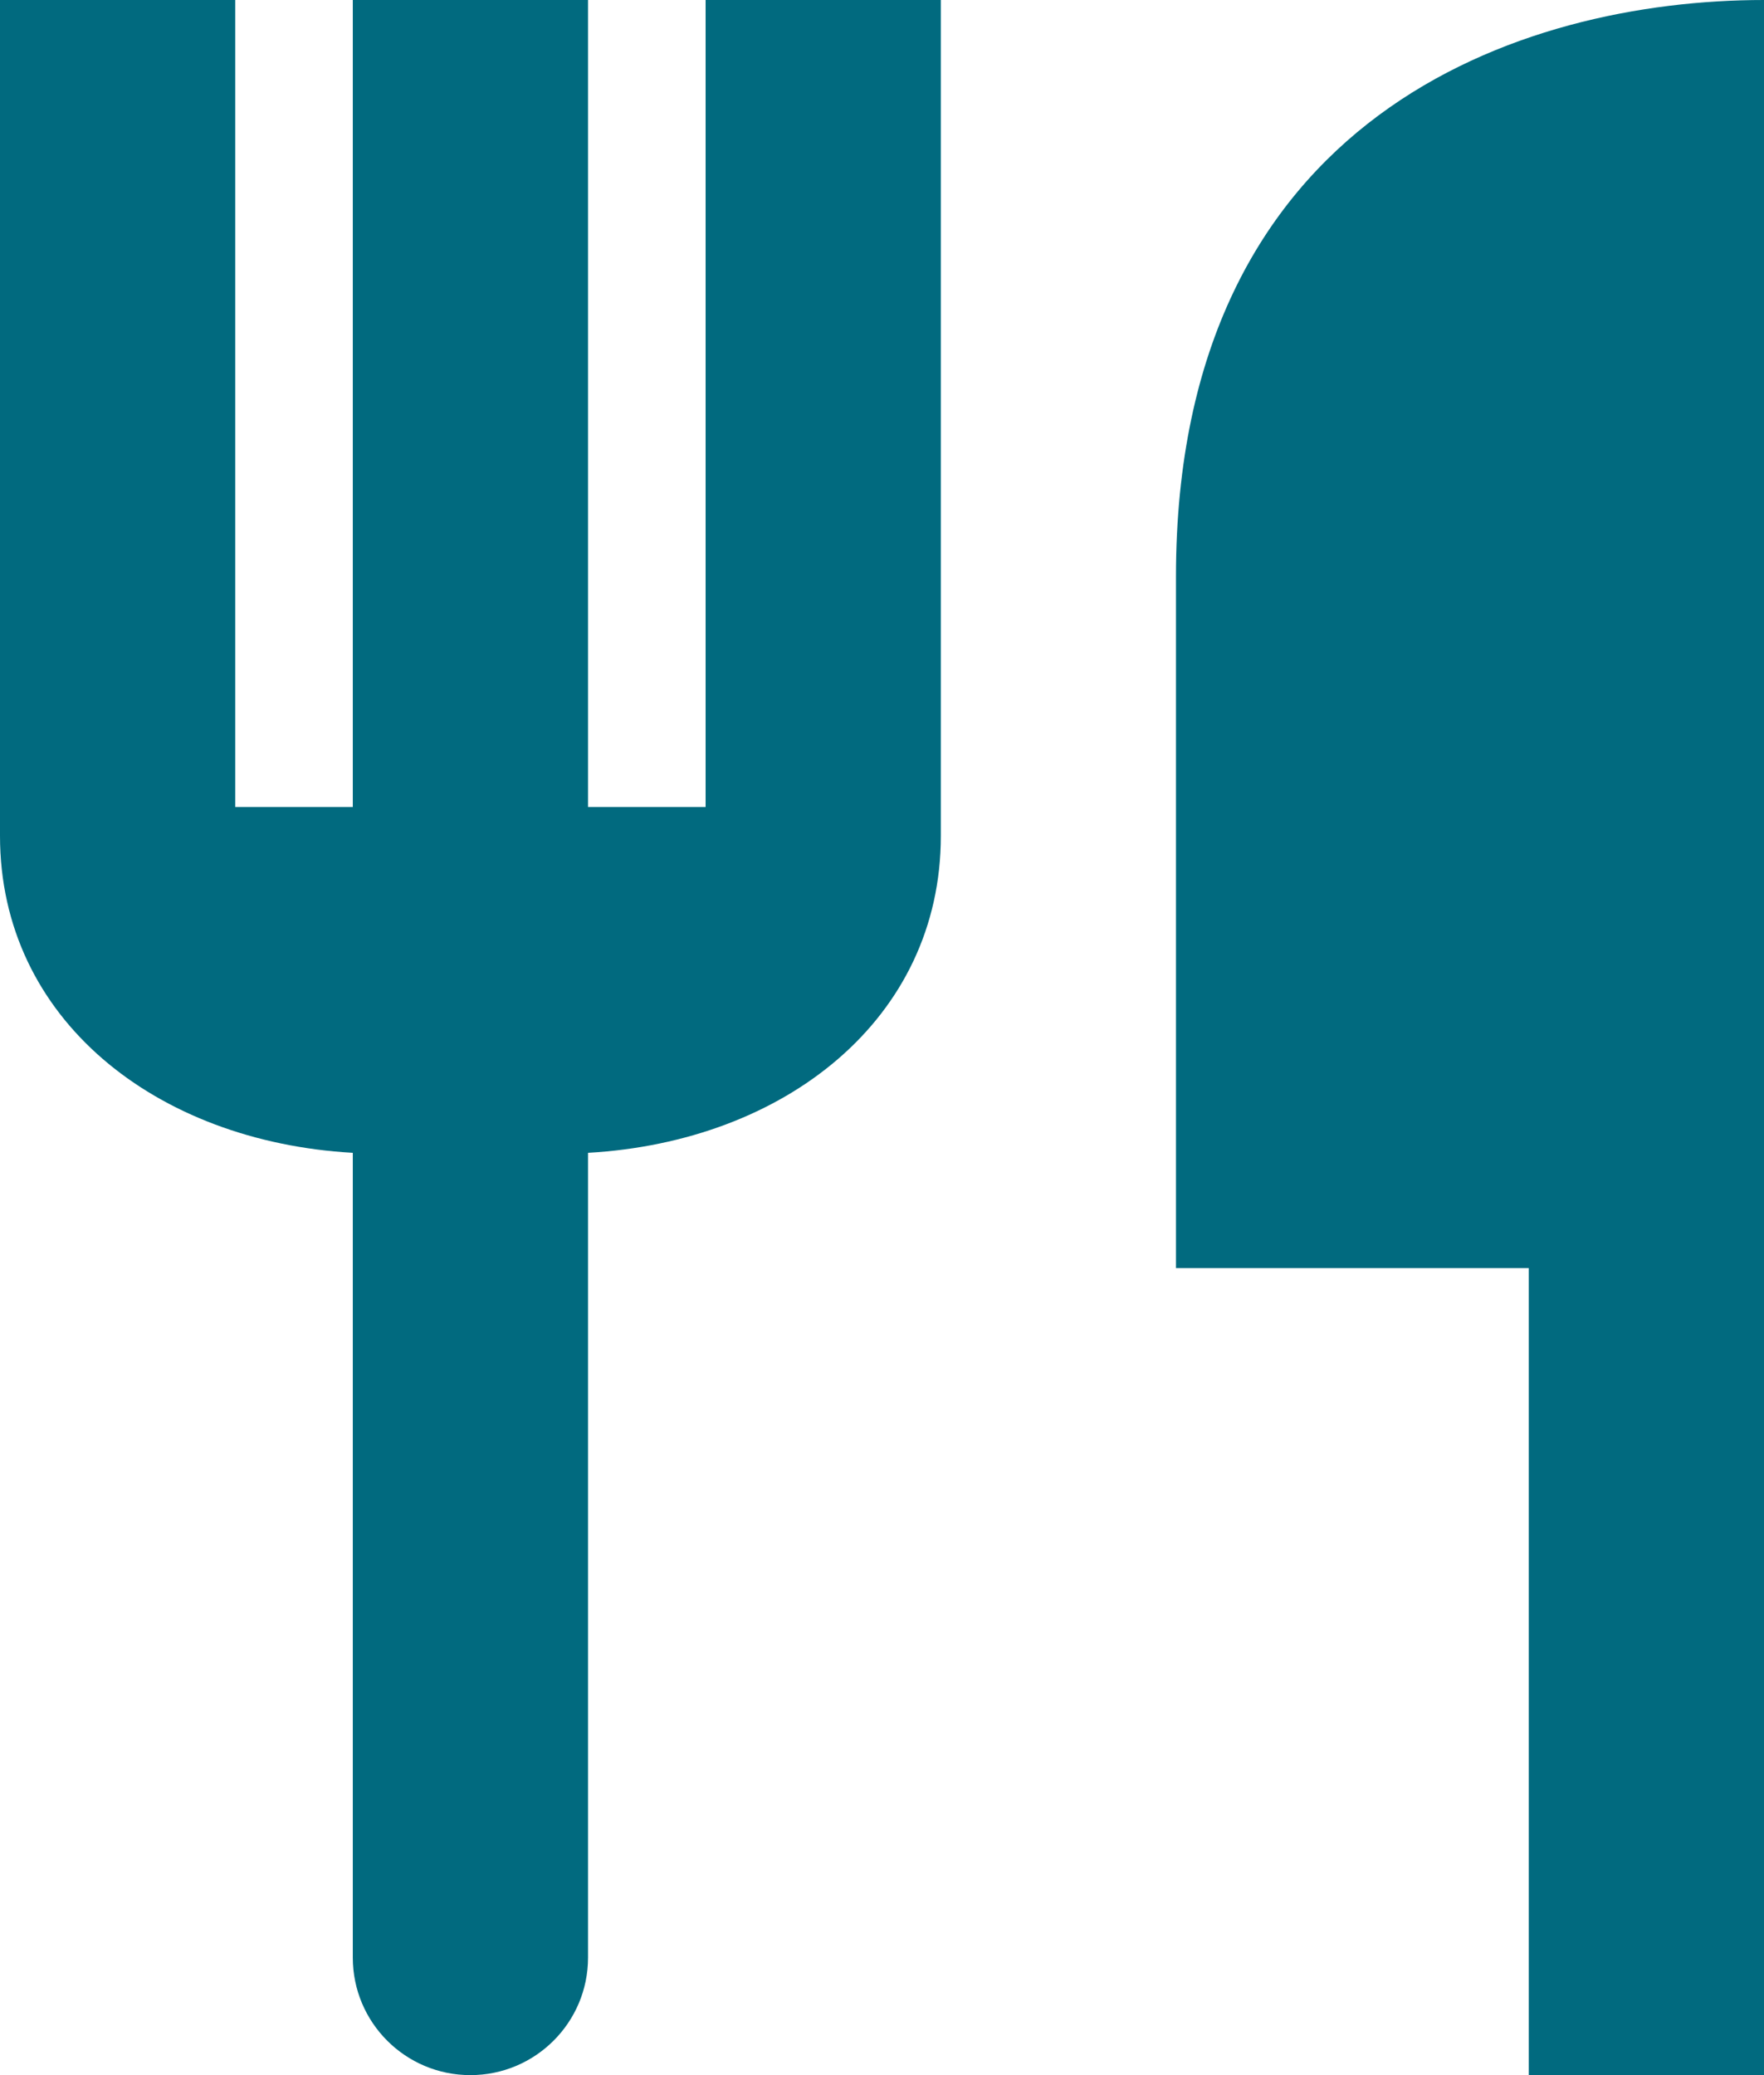 <svg width="17" height="20" viewBox="0 0 17 20" fill="none" xmlns="http://www.w3.org/2000/svg">
<path fill-rule="evenodd" clip-rule="evenodd" d="M5.667 7.778H6.8V0H9.067V8.056C9.067 9.822 7.562 11.003 5.667 11.111V18.867C5.667 19.493 5.159 20 4.533 20C3.907 20 3.4 19.493 3.4 18.867V11.111C1.505 11.003 0 9.822 0 8.056V0H2.267V7.778H3.4V0H5.667V7.778ZM11.333 12.222V5.556C11.333 1.111 14.654 0 17 0V20H14.733V12.222H11.333Z" fill="#016A7F"/>
</svg>
